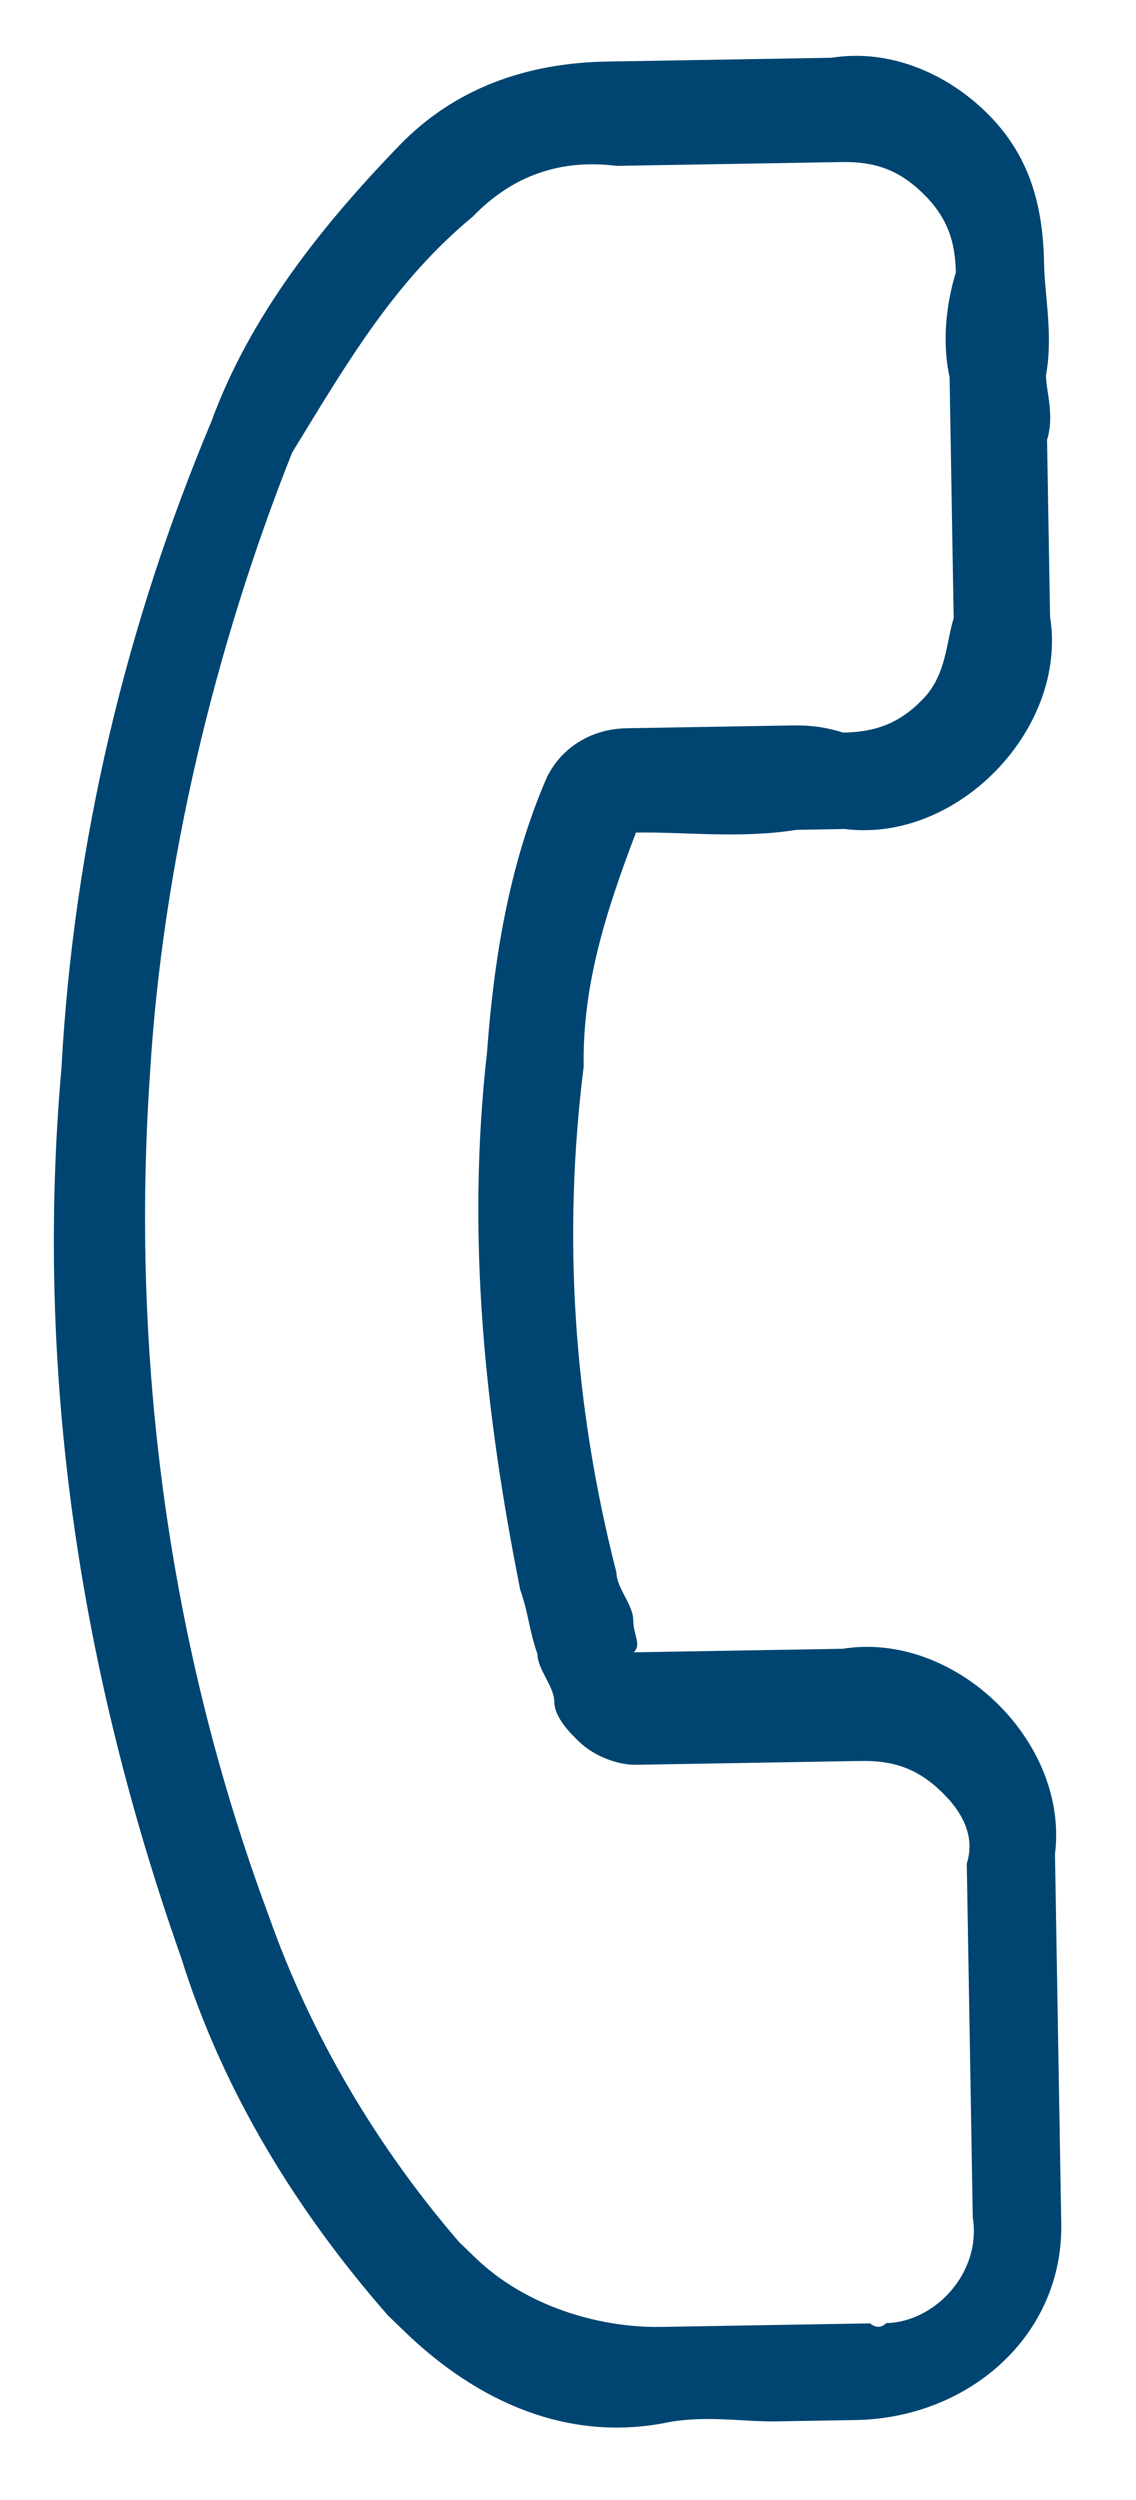<?xml version="1.0" encoding="utf-8"?>
<!-- Generator: Adobe Illustrator 27.2.0, SVG Export Plug-In . SVG Version: 6.00 Build 0)  -->
<svg version="1.1" id="Capa_1" xmlns="http://www.w3.org/2000/svg" xmlns:xlink="http://www.w3.org/1999/xlink" x="0px" y="0px"
	 viewBox="0 0 10 22" style="enable-background:new 0 0 10 22;" xml:space="preserve">
<style type="text/css">
	.st0{fill:#004571;}
</style>
<g id="telefono" transform="matrix(0.719, 0.695, -0.695, 0.719, 12.263, 0)">
	<path id="Trazado_7157" class="st0" d="M-1.9,14.9c1.7,2.1,3.8,3.7,6.2,4.9c1.1,0.6,2.3,0.9,3.5,1c0.1,0,0.2,0,0.2,0
		c0.9,0,1.7-0.3,2.2-1c0,0,0,0,0,0c0.2-0.3,0.5-0.5,0.7-0.7c0.2-0.2,0.3-0.3,0.5-0.5c0.7-0.7,0.8-1.8,0.1-2.5c0,0-0.1-0.1-0.1-0.1
		l-2.2-2.2c-0.3-0.4-0.8-0.6-1.3-0.6c-0.5,0-1,0.2-1.3,0.6l-1.3,1.3C5.3,15,5.2,15,5.1,14.9c-0.1-0.1-0.3-0.1-0.4-0.2
		c-1.3-0.8-2.4-1.8-3.3-3c-0.5-0.5-0.8-1.1-1.1-1.8c0.3-0.3,0.7-0.6,1-1c0.1-0.1,0.2-0.2,0.3-0.3c0.4-0.3,0.6-0.8,0.6-1.3
		c0-0.5-0.2-1-0.6-1.3L0.5,4.9C0.4,4.7,0.2,4.6,0.1,4.5C-0.1,4.2-0.4,4-0.6,3.8C-1,3.4-1.4,3.2-1.9,3.2c-0.5,0-1,0.2-1.3,0.6
		l-1.4,1.4c-0.5,0.5-0.8,1.1-0.8,1.8c0,1,0.1,2,0.5,2.9C-4.2,11.7-3.2,13.4-1.9,14.9z M-4.5,7c0-0.5,0.2-0.9,0.6-1.2l1.4-1.4
		c0.2-0.2,0.4-0.3,0.7-0.3c0.3,0,0.5,0.1,0.7,0.3C-1,4.6-0.8,4.9-0.5,5.1c0.1,0.1,0.3,0.3,0.4,0.4l1.1,1.1C1.1,6.8,1.3,7,1.3,7.3
		c0,0.3-0.1,0.5-0.3,0.7C0.8,8.1,0.7,8.2,0.6,8.3c-0.3,0.3-0.7,0.7-1,1l0,0c-0.2,0.2-0.3,0.5-0.2,0.8c0,0,0,0,0,0
		c0.3,0.8,0.8,1.5,1.3,2.1c1,1.3,2.2,2.3,3.5,3.2c0.2,0.1,0.3,0.2,0.5,0.3c0.1,0.1,0.3,0.1,0.4,0.2l0,0C5.2,16,5.4,16,5.5,16
		c0.2,0,0.4-0.1,0.5-0.2l1.4-1.4c0.2-0.2,0.4-0.3,0.7-0.3c0.3,0,0.5,0.1,0.6,0.3l2.2,2.2c0.4,0.3,0.4,0.9,0.1,1.2
		c0,0.1-0.1,0.1-0.1,0.1c-0.2,0.2-0.3,0.3-0.5,0.5c-0.3,0.3-0.5,0.5-0.8,0.8c-0.4,0.4-1,0.7-1.6,0.7c-0.1,0-0.1,0-0.2,0
		c-1.1-0.1-2.2-0.4-3.2-0.9c-2.3-1.1-4.3-2.7-5.9-4.6c-1.2-1.4-2.2-3.1-2.9-4.8C-4.4,8.7-4.6,7.9-4.5,7z"/>
</g>
</svg>
